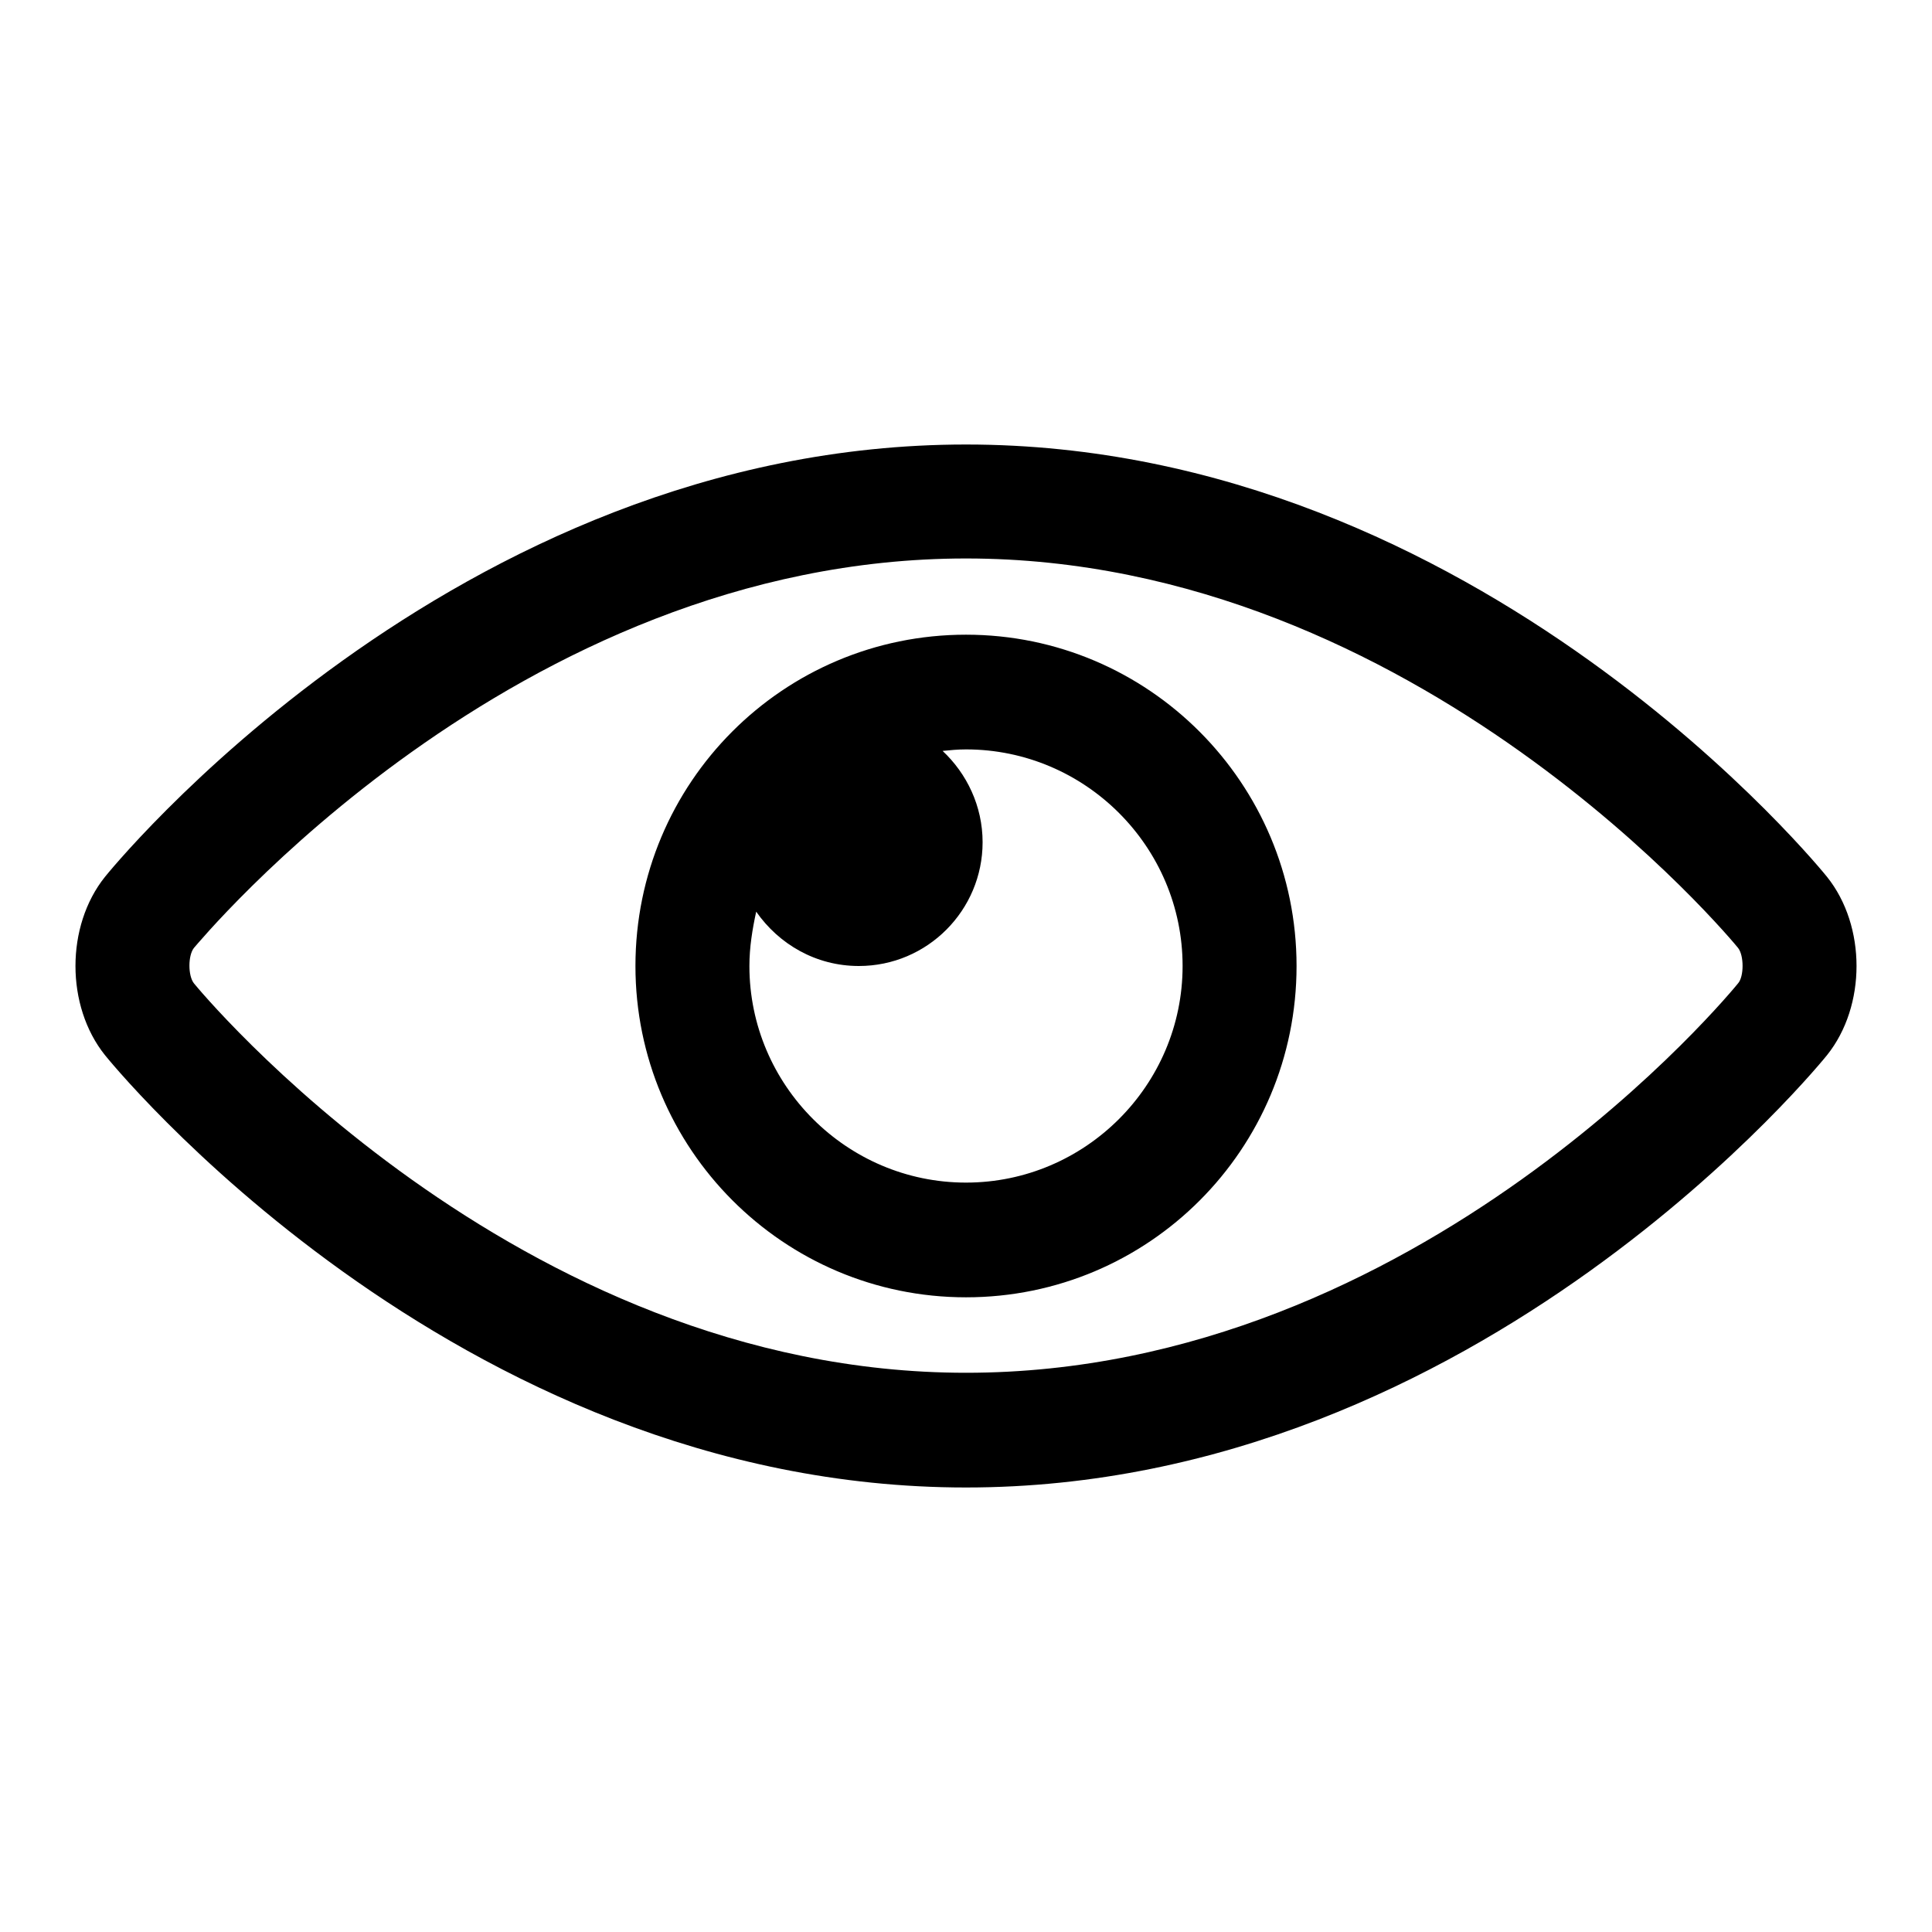 <?xml version="1.0" encoding="utf-8"?>
<!-- Svg Vector Icons : http://www.onlinewebfonts.com/icon -->
<!DOCTYPE svg PUBLIC "-//W3C//DTD SVG 1.1//EN" "http://www.w3.org/Graphics/SVG/1.1/DTD/svg11.dtd">
<svg version="1.1" xmlns="http://www.w3.org/2000/svg" xmlns:xlink="http://www.w3.org/1999/xlink" x="0px" y="0px" viewBox="0 0 256 256" enable-background="new 0 0 256 256" xml:space="preserve">
<g><g><g><g id="_x34__x5F_2"><g><path fill="#000000" d="M242.1,116.2c0,0-45.9-57.3-114.1-57.3c-68.2,0-114.1,57.3-114.1,57.3c-5.2,6.5-5.2,17.1,0,23.6c0,0,45.9,57.3,114.1,57.3c68.2,0,114.1-57.3,114.1-57.3C247.3,133.3,247.3,122.7,242.1,116.2z M230.3,130.3c-0.4,0.5-42,51.6-102.3,51.6c-59.9,0-101.9-51.1-102.3-51.6c-0.8-1-0.8-3.7,0-4.7C26.1,125.2,68.1,74,128,74c59.9,0,101.9,51.1,102.3,51.6C231.1,126.6,231.1,129.4,230.3,130.3z M128,84.1c-24.2,0-43.8,19.6-43.8,43.9c0,24.2,19.6,43.9,43.8,43.9c24.2,0,43.8-19.6,43.8-43.9C171.8,103.8,152.2,84.1,128,84.1z M128,156.7c-15.8,0-28.7-12.9-28.7-28.7c0-2.5,0.4-4.9,0.9-7.2c3,4.3,7.9,7.2,13.6,7.2c9.1,0,16.4-7.4,16.4-16.4c0-4.8-2.1-9.1-5.3-12.1c1-0.1,2-0.2,3.1-0.2c15.8,0,28.7,12.9,28.7,28.7C156.7,143.8,143.8,156.7,128,156.7z"/></g></g></g><g></g><g></g><g></g><g></g><g></g><g></g><g></g><g></g><g></g><g></g><g></g><g></g><g></g><g></g><g></g></g></g>
</svg>